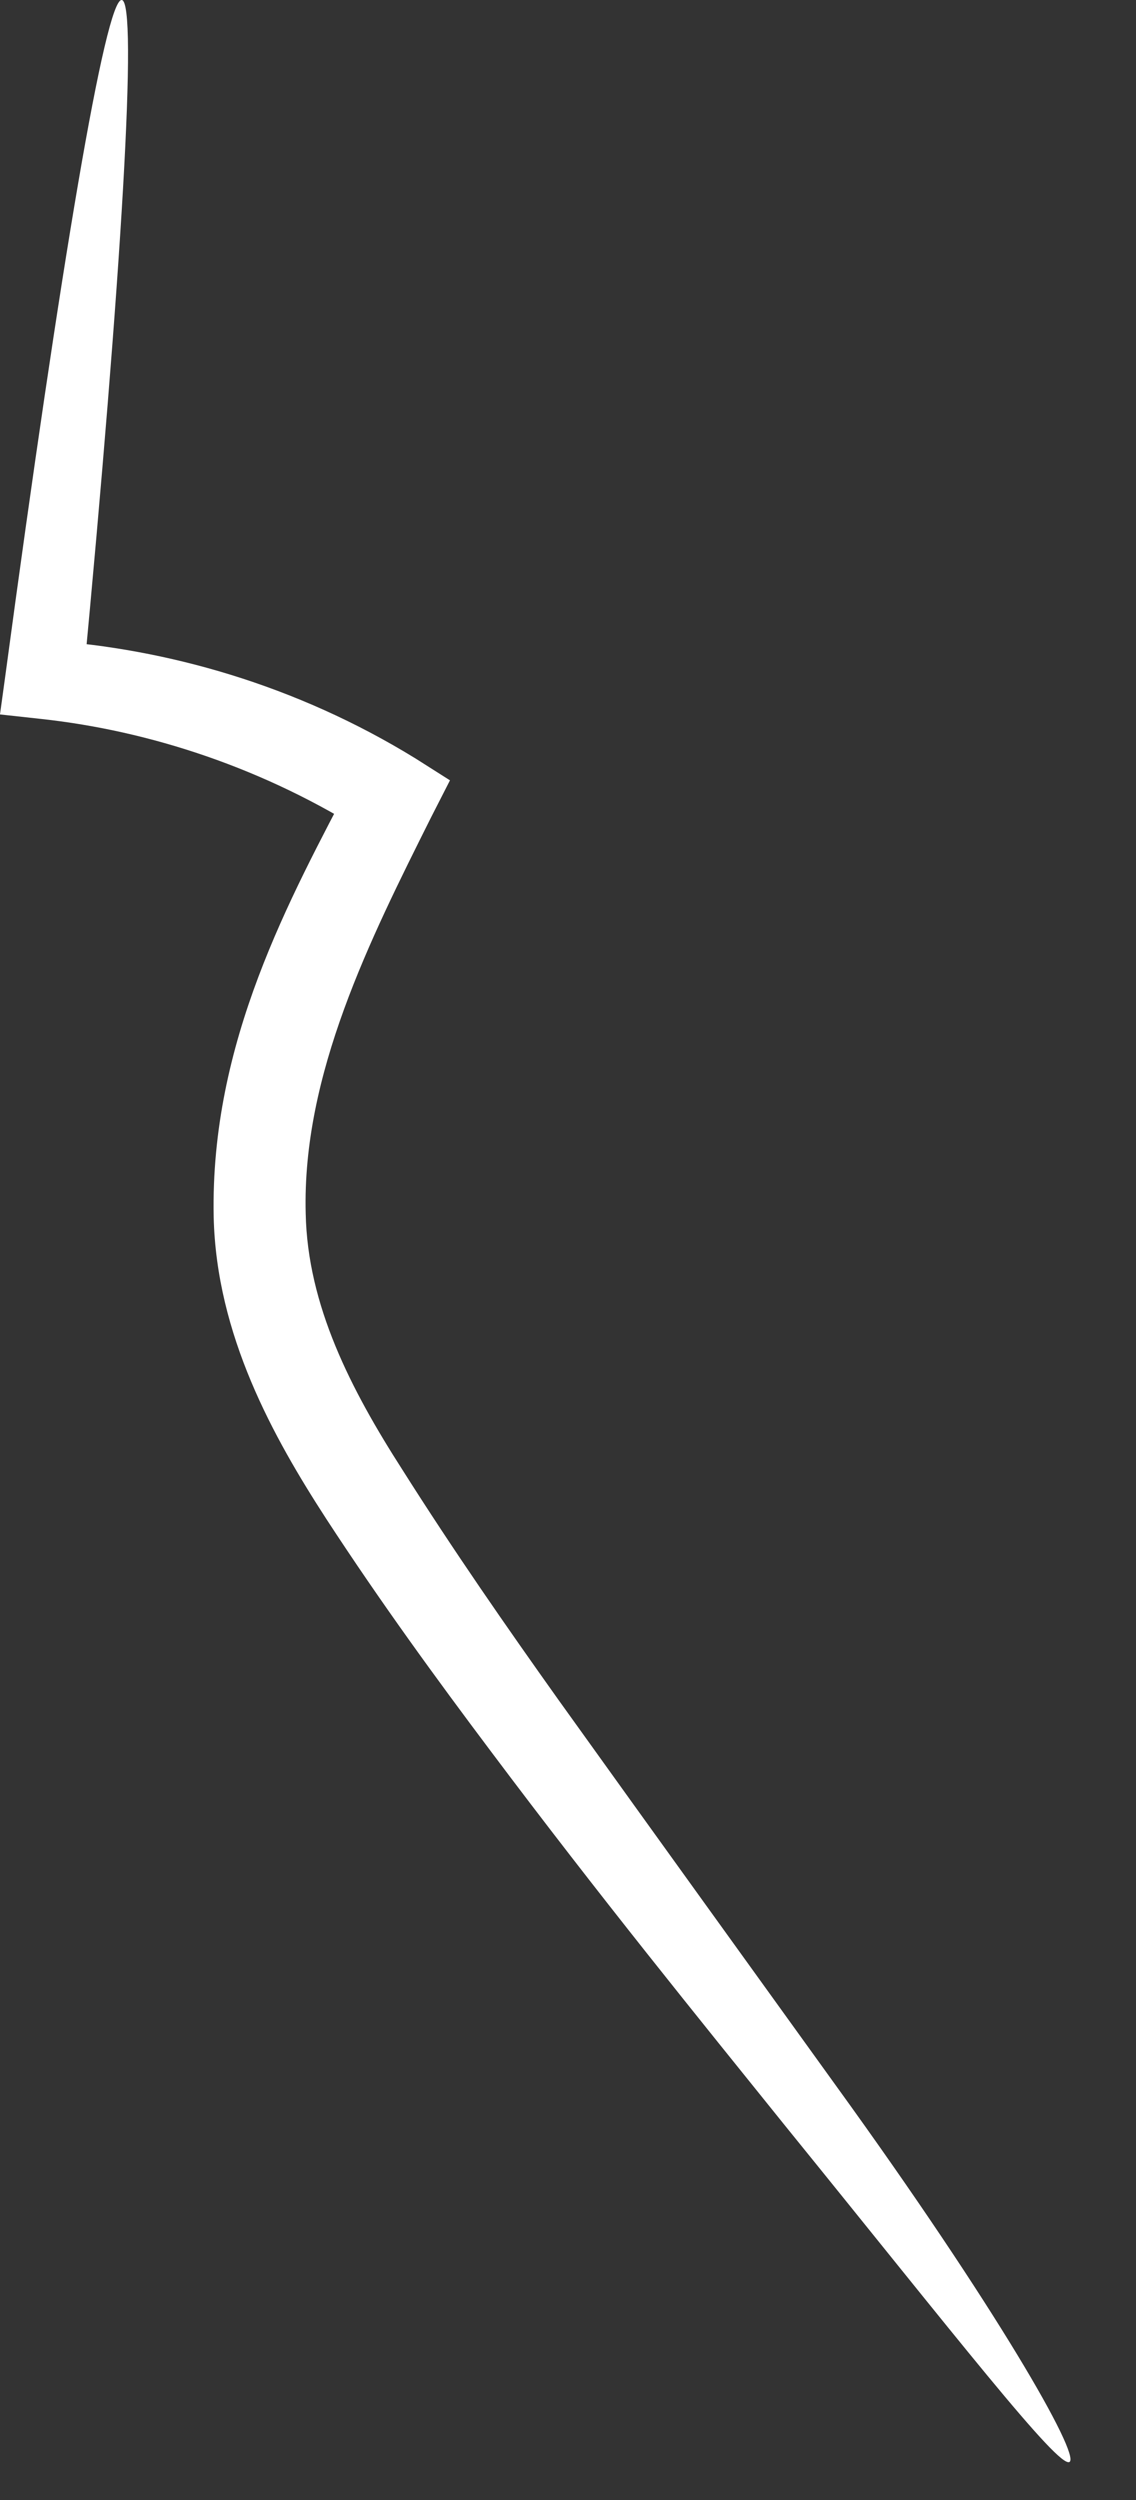 <?xml version="1.0" encoding="utf-8"?>
<svg xmlns="http://www.w3.org/2000/svg" fill="none" height="100%" overflow="visible" preserveAspectRatio="none" style="display: block;" viewBox="0 0 10 22" width="100%">
<rect x="0" y="0" width="10" height="22" fill="#333333" stroke="none"/>
<path d="M9.415 21.665C9.32 21.728 8.415 20.561 6.915 18.711C6.168 17.783 5.271 16.679 4.319 15.409C3.842 14.774 3.35 14.099 2.874 13.369C2.405 12.646 1.905 11.749 1.881 10.709C1.85 9.169 2.548 7.915 3.112 6.835L3.255 7.351C2.326 6.756 1.31 6.43 0.365 6.327L0 6.287L0.048 5.938C0.532 2.342 0.929 -0.016 1.072 7.96939e-05C1.215 0.016 1.072 2.405 0.73 6.018L0.413 5.636C1.461 5.708 2.604 6.025 3.66 6.676L3.961 6.867L3.795 7.192C3.255 8.272 2.659 9.455 2.691 10.678C2.707 11.487 3.088 12.226 3.541 12.932C3.993 13.647 4.462 14.321 4.914 14.956C5.819 16.219 6.645 17.362 7.359 18.354C8.772 20.307 9.51 21.601 9.415 21.665Z" fill="white" id="Vector"/>
</svg>